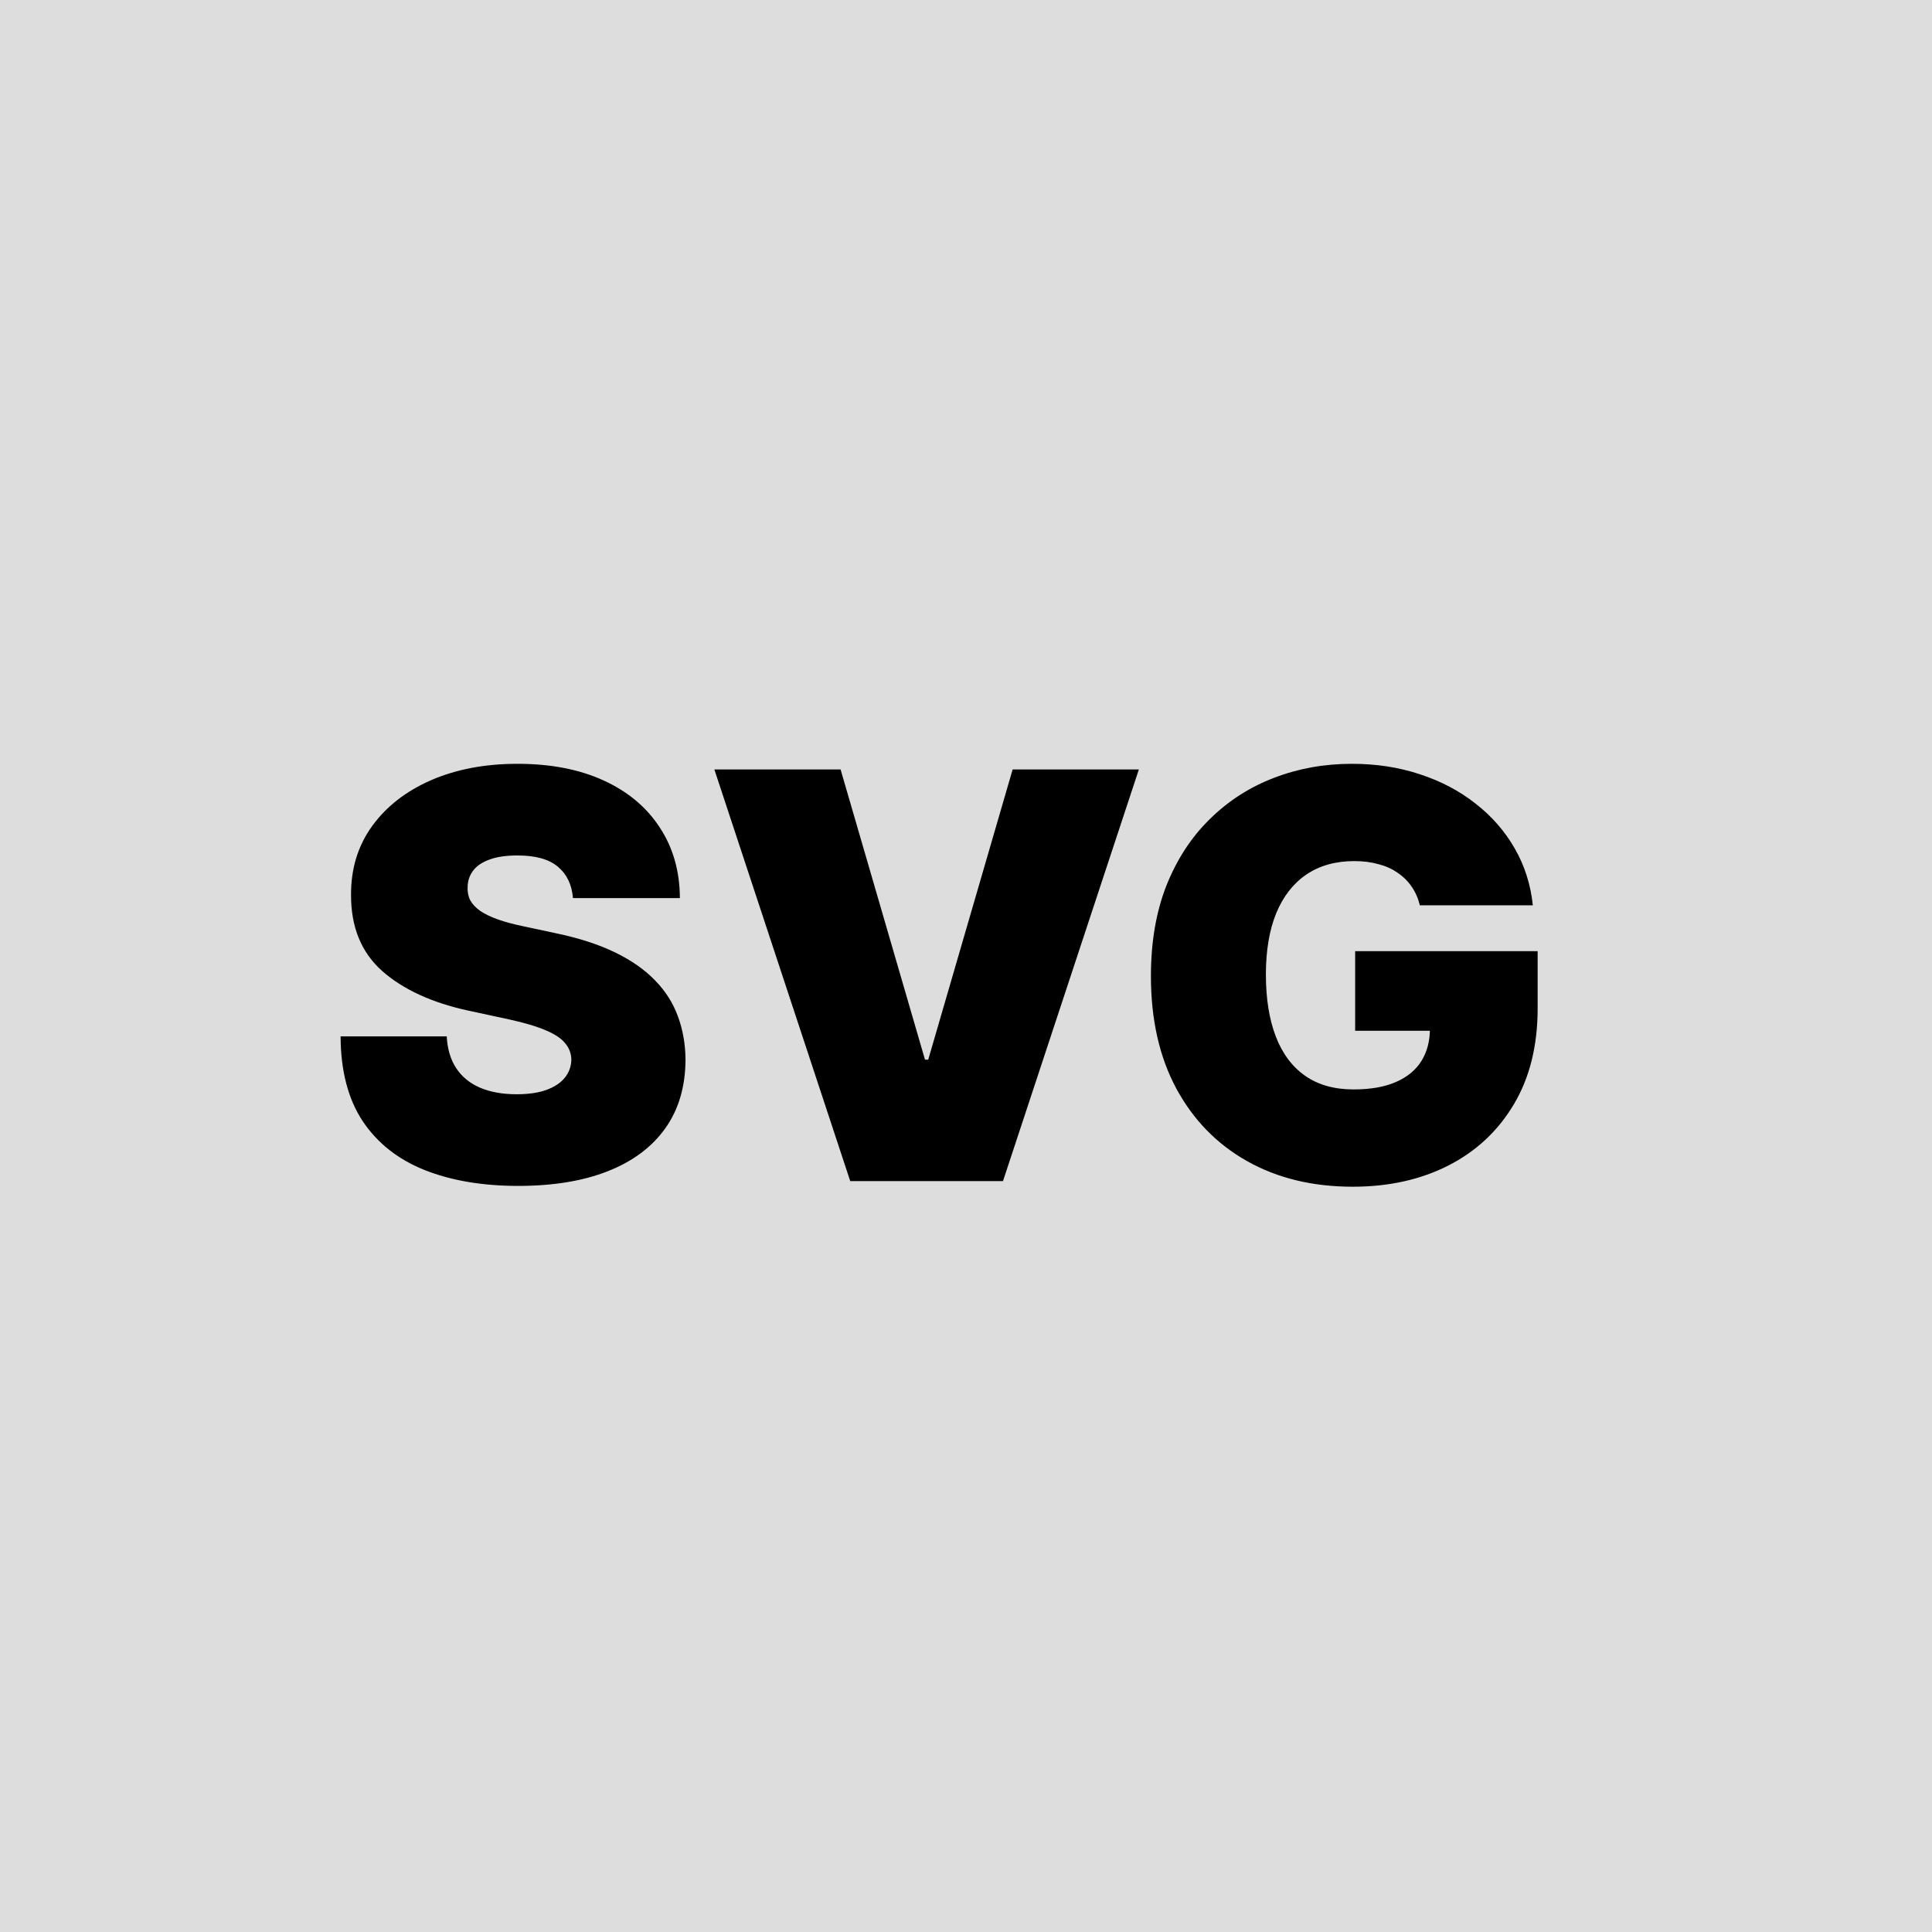 <svg width="512" height="512" viewBox="0 0 512 512" fill="none" xmlns="http://www.w3.org/2000/svg">
<rect width="512" height="512" fill="#DDDDDD"/>
<path d="M151.838 238C151.554 234.449 150.222 231.679 147.843 229.69C145.499 227.702 141.93 226.707 137.136 226.707C134.082 226.707 131.579 227.08 129.626 227.826C127.708 228.536 126.288 229.513 125.364 230.756C124.441 231.999 123.962 233.419 123.926 235.017C123.855 236.331 124.086 237.521 124.619 238.586C125.187 239.616 126.075 240.557 127.282 241.409C128.489 242.226 130.034 242.972 131.916 243.646C133.798 244.321 136.036 244.925 138.628 245.457L147.577 247.375C153.614 248.653 158.781 250.34 163.077 252.435C167.374 254.531 170.89 256.999 173.624 259.839C176.359 262.645 178.365 265.805 179.643 269.321C180.957 272.837 181.632 276.672 181.668 280.827C181.632 288 179.839 294.072 176.288 299.044C172.737 304.016 167.658 307.798 161.053 310.39C154.484 312.982 146.582 314.278 137.349 314.278C127.868 314.278 119.594 312.876 112.527 310.07C105.496 307.265 100.027 302.95 96.121 297.126C92.25 291.267 90.297 283.774 90.261 274.648H118.386C118.564 277.986 119.398 280.791 120.89 283.064C122.381 285.337 124.477 287.059 127.175 288.231C129.91 289.403 133.159 289.989 136.923 289.989C140.084 289.989 142.729 289.598 144.86 288.817C146.991 288.036 148.607 286.952 149.707 285.567C150.808 284.183 151.376 282.602 151.412 280.827C151.376 279.158 150.826 277.702 149.761 276.459C148.731 275.18 147.026 274.044 144.647 273.05C142.268 272.02 139.054 271.061 135.006 270.173L124.139 267.83C114.48 265.734 106.863 262.237 101.288 257.336C95.748 252.4 92.996 245.67 93.031 237.148C92.996 230.223 94.842 224.168 98.571 218.984C102.335 213.763 107.538 209.697 114.178 206.786C120.854 203.874 128.507 202.418 137.136 202.418C145.943 202.418 153.56 203.891 159.988 206.839C166.415 209.786 171.369 213.941 174.849 219.303C178.365 224.63 180.141 230.862 180.176 238H151.838ZM222.763 203.909L245.135 280.827H245.988L268.36 203.909H301.811L265.803 313H225.32L189.311 203.909H222.763ZM376.279 239.918C375.817 238.036 375.089 236.384 374.095 234.964C373.1 233.508 371.858 232.283 370.366 231.288C368.91 230.259 367.206 229.495 365.252 228.998C363.335 228.465 361.222 228.199 358.914 228.199C353.942 228.199 349.699 229.388 346.183 231.768C342.703 234.147 340.039 237.574 338.193 242.048C336.382 246.523 335.476 251.92 335.476 258.241C335.476 264.634 336.346 270.102 338.086 274.648C339.826 279.193 342.419 282.673 345.863 285.088C349.308 287.503 353.587 288.71 358.701 288.71C363.211 288.71 366.957 288.053 369.94 286.739C372.958 285.425 375.213 283.561 376.705 281.146C378.196 278.732 378.942 275.891 378.942 272.624L384.056 273.156H359.127V252.062H407.493V267.19C407.493 277.134 405.38 285.638 401.154 292.705C396.964 299.737 391.176 305.134 383.789 308.898C376.439 312.627 368.005 314.491 358.488 314.491C347.87 314.491 338.548 312.237 330.522 307.727C322.497 303.217 316.229 296.789 311.719 288.444C307.245 280.099 305.007 270.173 305.007 258.668C305.007 249.648 306.375 241.658 309.109 234.697C311.879 227.737 315.714 221.86 320.615 217.066C325.515 212.237 331.179 208.597 337.607 206.146C344.034 203.661 350.924 202.418 358.275 202.418C364.738 202.418 370.739 203.341 376.279 205.188C381.854 206.999 386.772 209.591 391.034 212.964C395.331 216.303 398.793 220.262 401.421 224.843C404.049 229.424 405.647 234.449 406.215 239.918H376.279Z" fill="black"/>
</svg>
